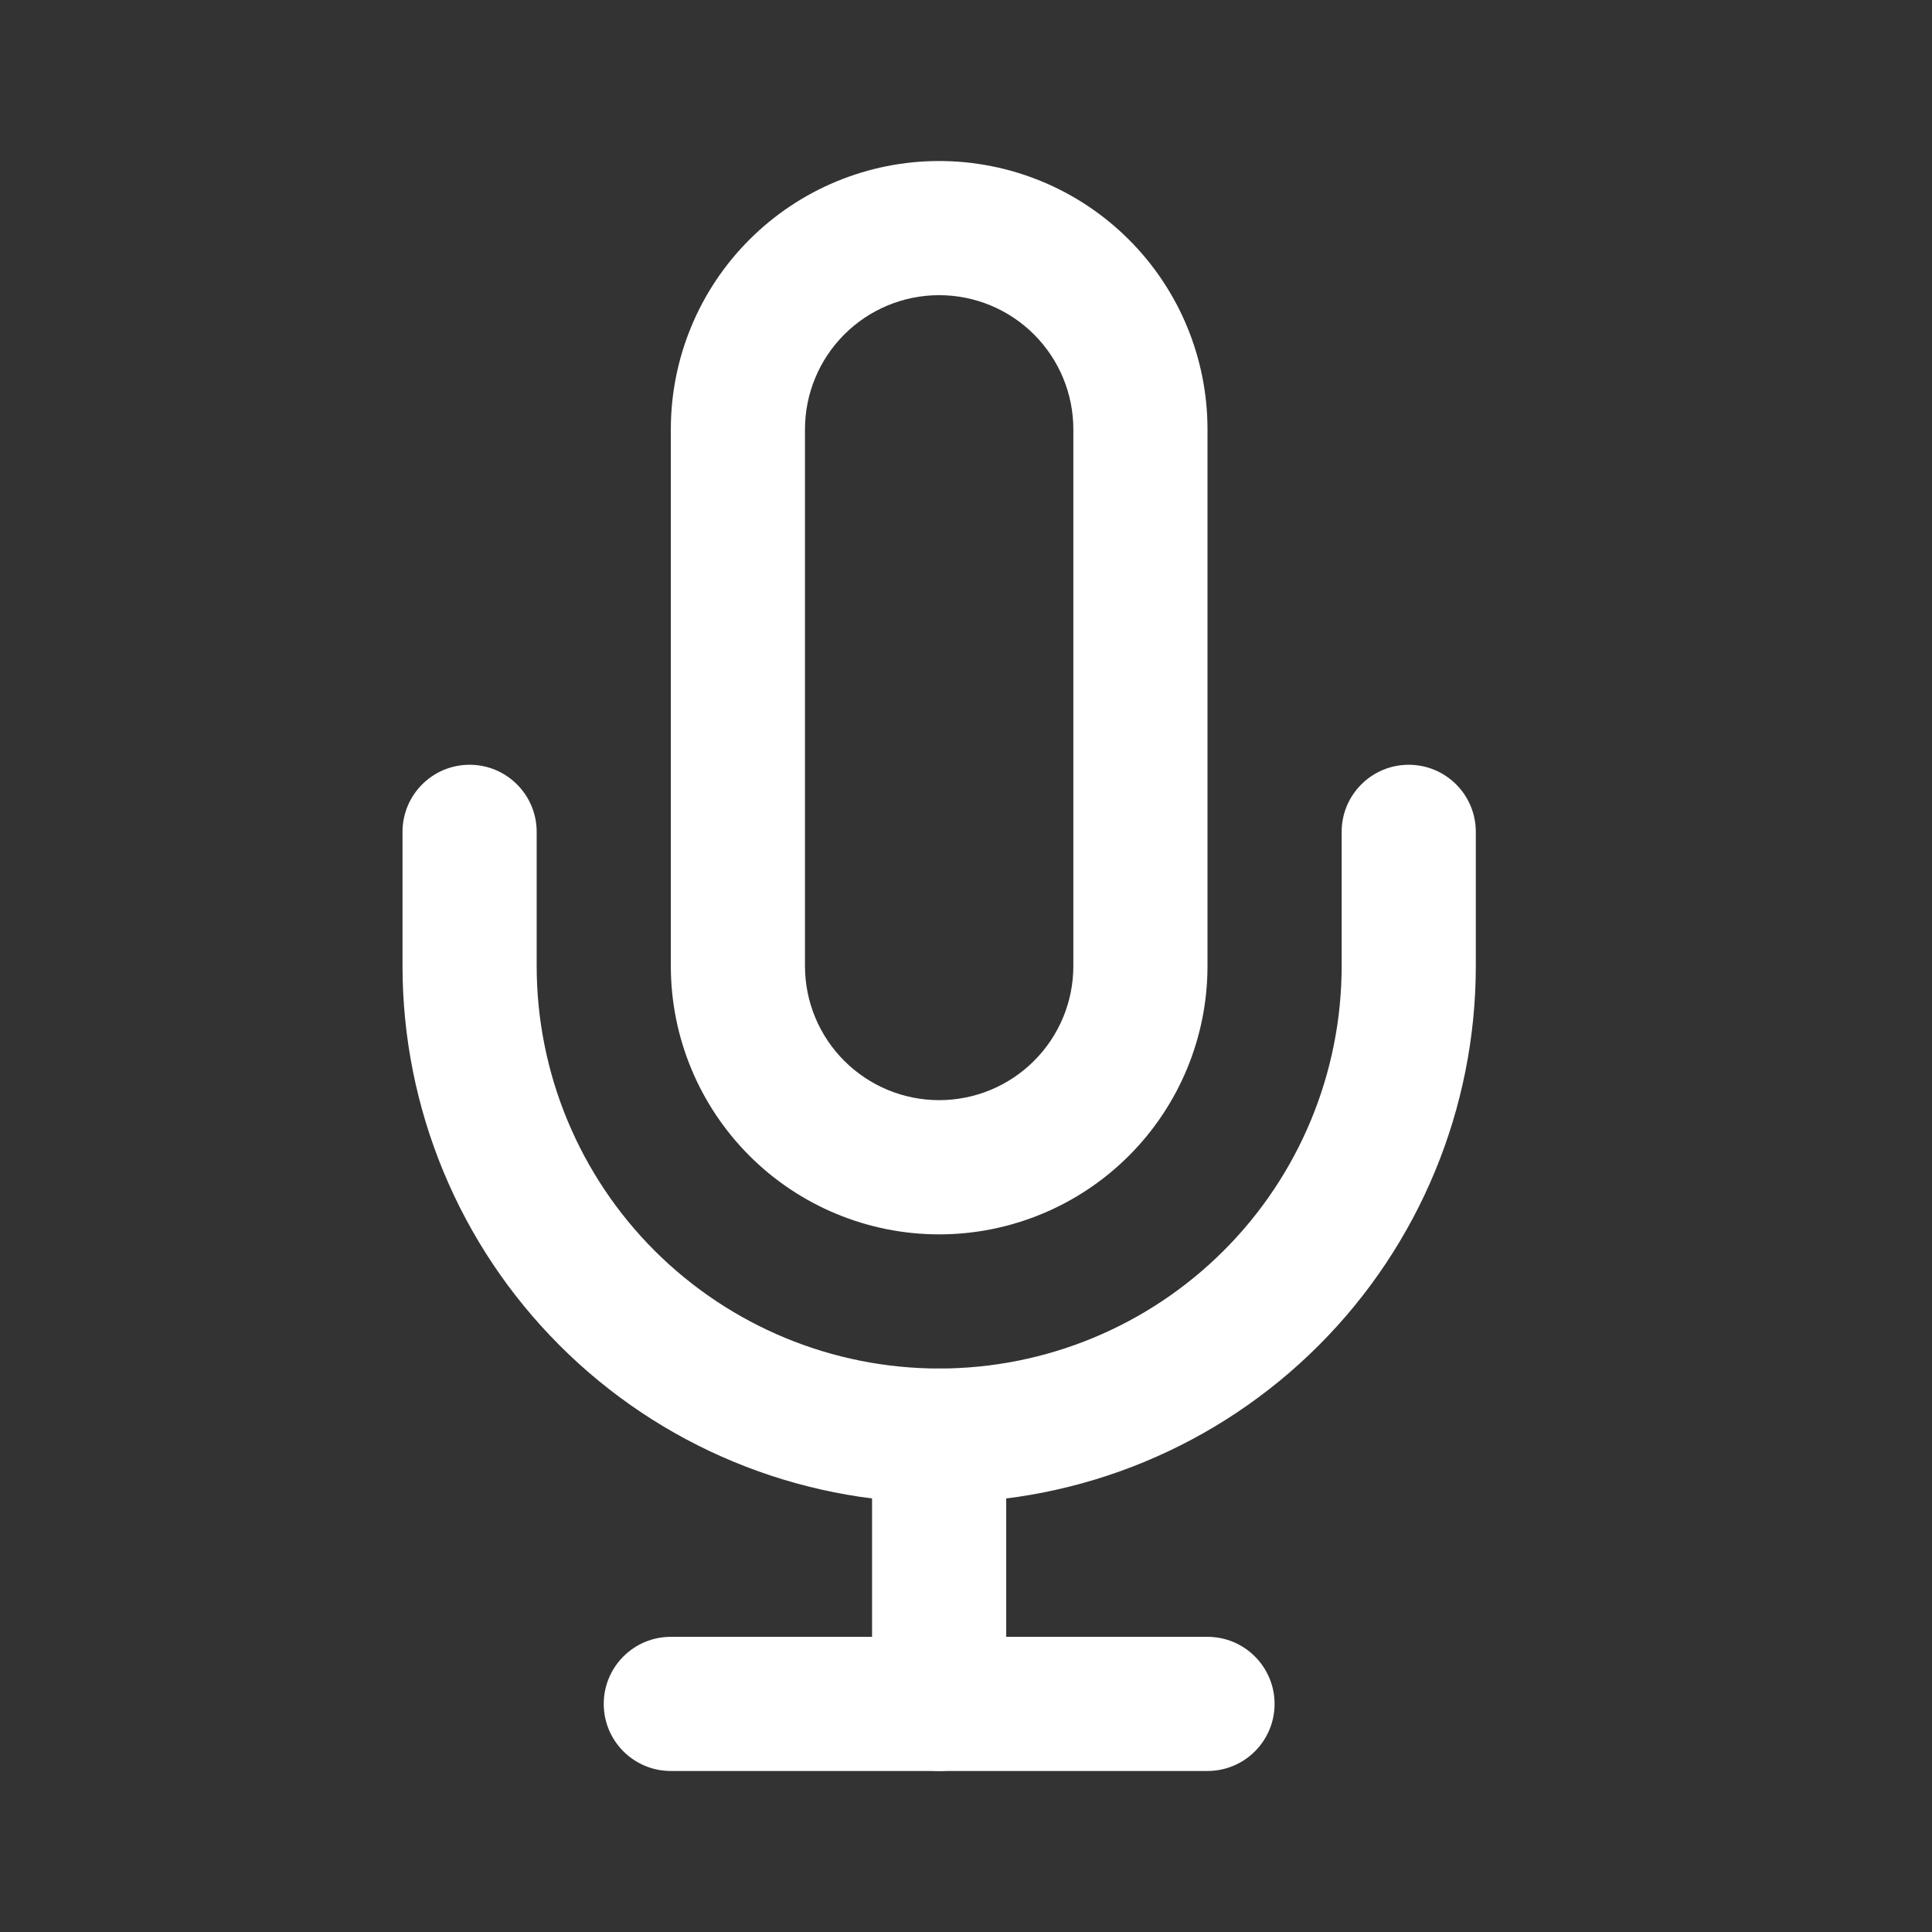 <svg width="32" height="32" viewBox="0 0 32 32" fill="none" xmlns="http://www.w3.org/2000/svg">
    <rect x="0" y="0" width="32" height="32" fill="#333333" stroke="none"/>
    <path fill-rule="evenodd" clip-rule="evenodd" d="M12.413 3.969C13.246 3.135 14.377 2.667 15.555 2.667C16.734 2.667 17.865 3.135 18.698 3.969C19.532 4.802 20 5.932 20 7.111V16C20 17.179 19.532 18.309 18.698 19.143C17.865 19.976 16.734 20.445 15.555 20.445C14.377 20.445 13.246 19.976 12.413 19.143C11.579 18.309 11.111 17.179 11.111 16V7.111C11.111 5.932 11.579 4.802 12.413 3.969ZM15.555 4.889C14.966 4.889 14.401 5.123 13.984 5.54C13.567 5.957 13.333 6.522 13.333 7.111V16C13.333 16.59 13.567 17.155 13.984 17.571C14.401 17.988 14.966 18.222 15.555 18.222C16.145 18.222 16.71 17.988 17.127 17.571C17.544 17.155 17.778 16.59 17.778 16V7.111C17.778 6.522 17.544 5.957 17.127 5.54C16.71 5.123 16.145 4.889 15.555 4.889Z" fill="white"/>
    <path fill-rule="evenodd" clip-rule="evenodd" d="M7.778 12.667C8.391 12.667 8.889 13.164 8.889 13.778V16C8.889 17.768 9.591 19.464 10.841 20.714C12.092 21.964 13.787 22.667 15.555 22.667C17.323 22.667 19.019 21.964 20.269 20.714C21.52 19.464 22.222 17.768 22.222 16V13.778C22.222 13.164 22.72 12.667 23.333 12.667C23.947 12.667 24.444 13.164 24.444 13.778V16C24.444 18.358 23.508 20.619 21.841 22.285C20.174 23.953 17.913 24.889 15.555 24.889C13.198 24.889 10.937 23.953 9.27 22.285C7.603 20.619 6.667 18.358 6.667 16V13.778C6.667 13.164 7.164 12.667 7.778 12.667Z" fill="white"/>
    <path fill-rule="evenodd" clip-rule="evenodd" d="M15.555 22.667C16.169 22.667 16.666 23.164 16.666 23.778V28.222C16.666 28.836 16.169 29.333 15.555 29.333C14.942 29.333 14.444 28.836 14.444 28.222V23.778C14.444 23.164 14.942 22.667 15.555 22.667Z" fill="white"/>
    <path fill-rule="evenodd" clip-rule="evenodd" d="M10 28.222C10 27.609 10.497 27.111 11.111 27.111H20C20.613 27.111 21.111 27.609 21.111 28.222C21.111 28.836 20.613 29.333 20 29.333H11.111C10.497 29.333 10 28.836 10 28.222Z" fill="white"/>
</svg>
